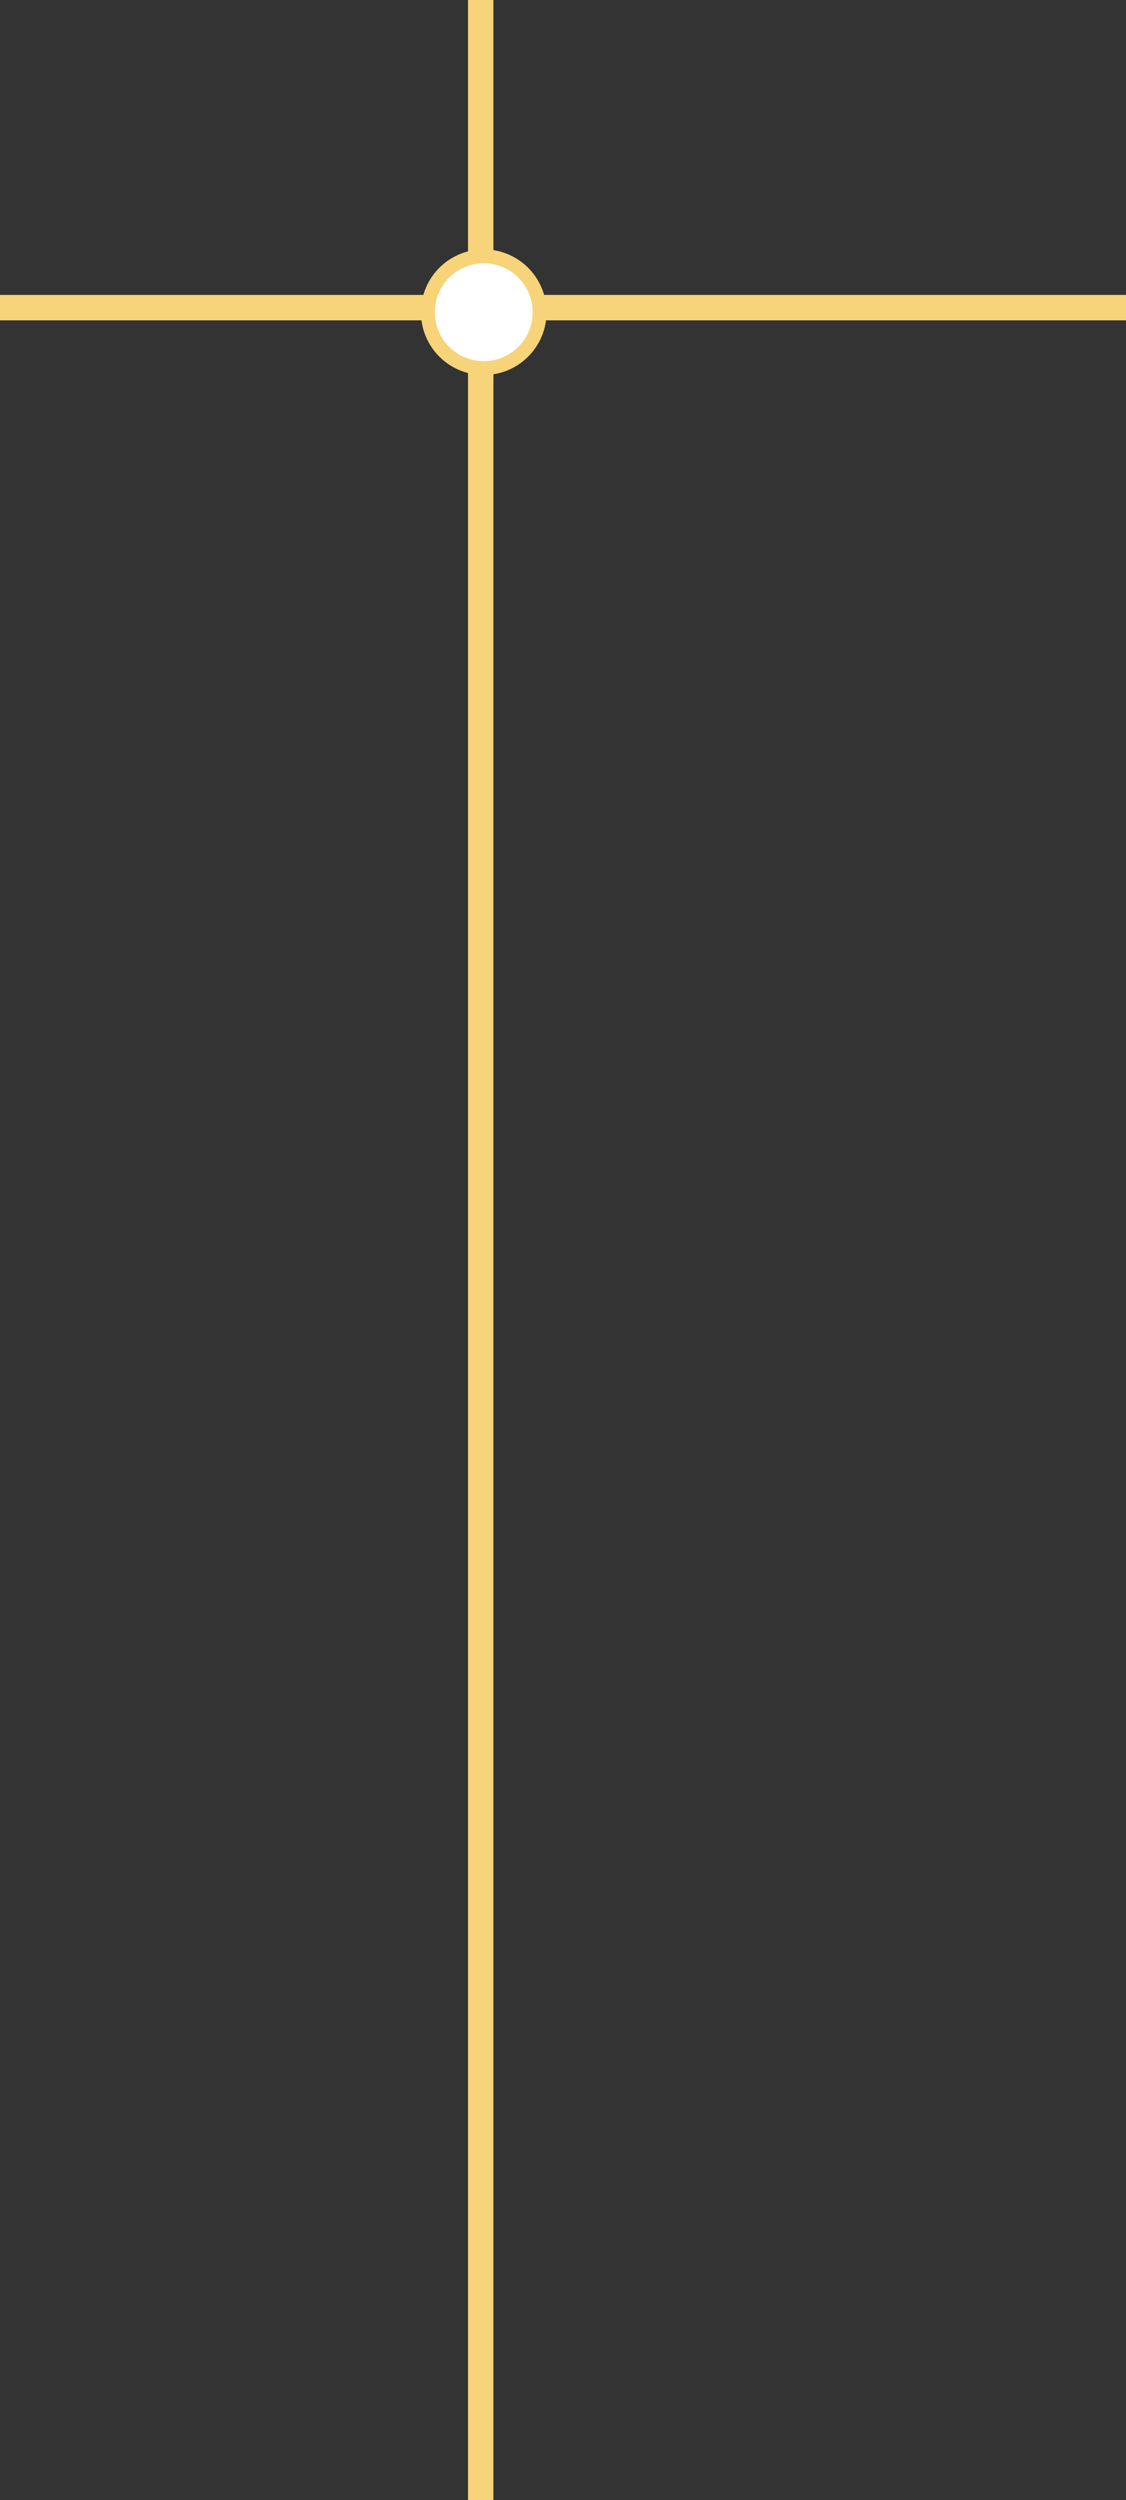 <?xml version="1.0" encoding="UTF-8"?>
<svg xmlns="http://www.w3.org/2000/svg" xmlns:xlink="http://www.w3.org/1999/xlink" width="177.223" height="393.298" viewBox="0 0 177.223 393.298">
  <rect x="0" y="0" width="177.223" height="393.298" fill="#333333" stroke="none"/>
  <defs>
    <clipPath id="clip-path">
      <rect id="Rectangle_847" data-name="Rectangle 847" width="393.298" height="177.223" fill="none"></rect>
    </clipPath>
  </defs>
  <g id="Group_10398" data-name="Group 10398" transform="translate(177.223) rotate(90)">
    <g id="Group_91" data-name="Group 91" clip-path="url(#clip-path)">
      <line id="Line_3" data-name="Line 3" y2="177.223" transform="translate(48.395 0)" fill="none" stroke="#f7d379" stroke-miterlimit="10" stroke-width="4"></line>
      <line id="Line_4" data-name="Line 4" x2="393.298" transform="translate(0 101.562)" fill="none" stroke="#f7d379" stroke-miterlimit="10" stroke-width="4"></line>
      <path id="Path_275" data-name="Path 275" d="M17.583,8.791A8.791,8.791,0,1,1,8.792,0a8.791,8.791,0,0,1,8.791,8.791" transform="translate(40.324 92.294)" fill="#fff"></path>
      <path id="Path_276" data-name="Path 276" d="M17.583,8.791A8.791,8.791,0,1,1,8.792,0,8.791,8.791,0,0,1,17.583,8.791Z" transform="translate(40.324 92.294)" fill="none" stroke="#f7d379" stroke-miterlimit="10" stroke-width="2.184"></path>
    </g>
  </g>
</svg>
